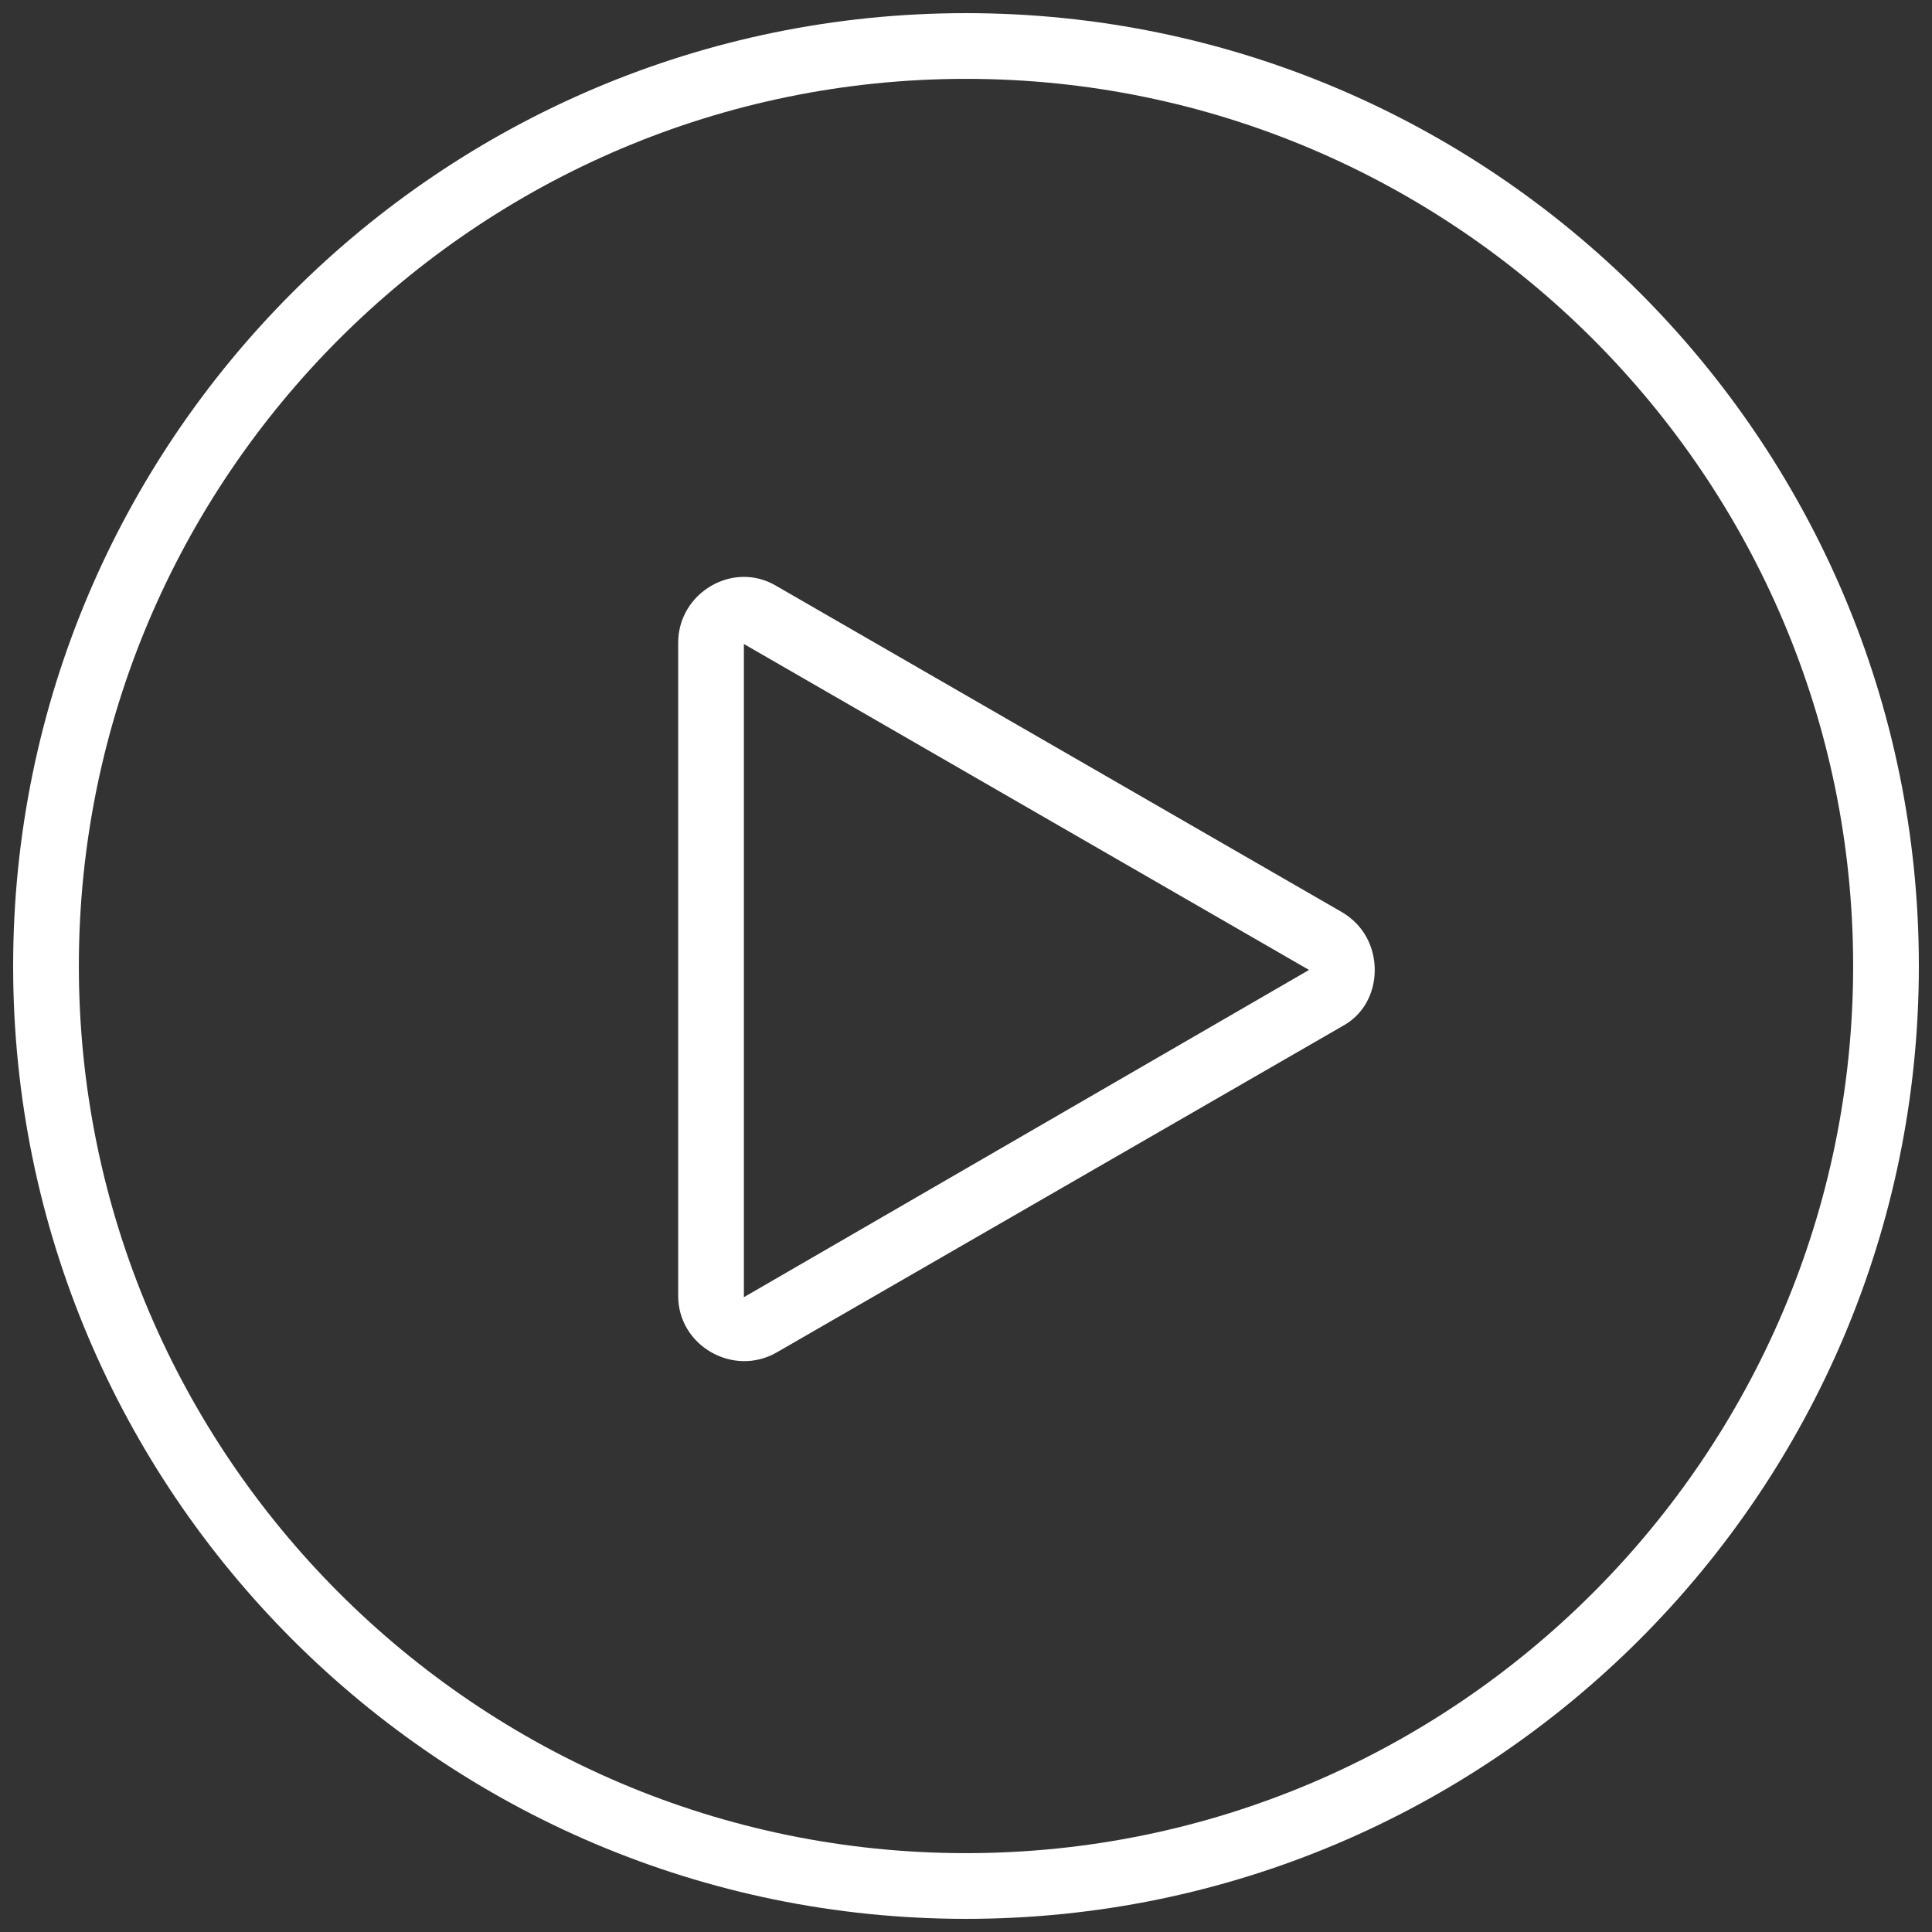 <?xml version="1.0" encoding="utf-8"?>
<!-- Generator: Adobe Illustrator 26.2.1, SVG Export Plug-In . SVG Version: 6.00 Build 0)  -->
<svg version="1.1" id="horn-play-button_00000078743897621748675970000003634537187204351364_"
	 xmlns="http://www.w3.org/2000/svg" xmlns:xlink="http://www.w3.org/1999/xlink" x="0px" y="0px" viewBox="0 0 147 147"
	 style="enable-background:new 0 0 147 147;" xml:space="preserve">
<rect x="0" y="0" width="147" height="147" fill="#333333" stroke="none"/>
<path id="horn-play-button-circle" style="fill:#FFFFFF;" d="M73.5,146C33.5,146,1,113.5,1,73.5S33.5,1,73.5,1S146,33.5,146,73.5
	S113.5,146,73.5,146z M73.5,6C36.3,6,6,36.3,6,73.5S36.3,141,73.5,141S141,110.7,141,73.5S110.7,6,73.5,6z"/>
<path id="horn-play-button-triangle" style="fill:#FFFFFF;" d="M99.6,73.8L99.6,73.8L56.6,49v49.7L99.6,73.8 M104.6,73.8
	c0,1.7-0.8,3.4-2.5,4.3l-43,24.8c-3.3,1.9-7.5-0.5-7.5-4.3V48.9c0-3.8,4.2-6.3,7.5-4.3l43,24.8C103.8,70.4,104.6,72.1,104.6,73.8z"
	/>
</svg>
